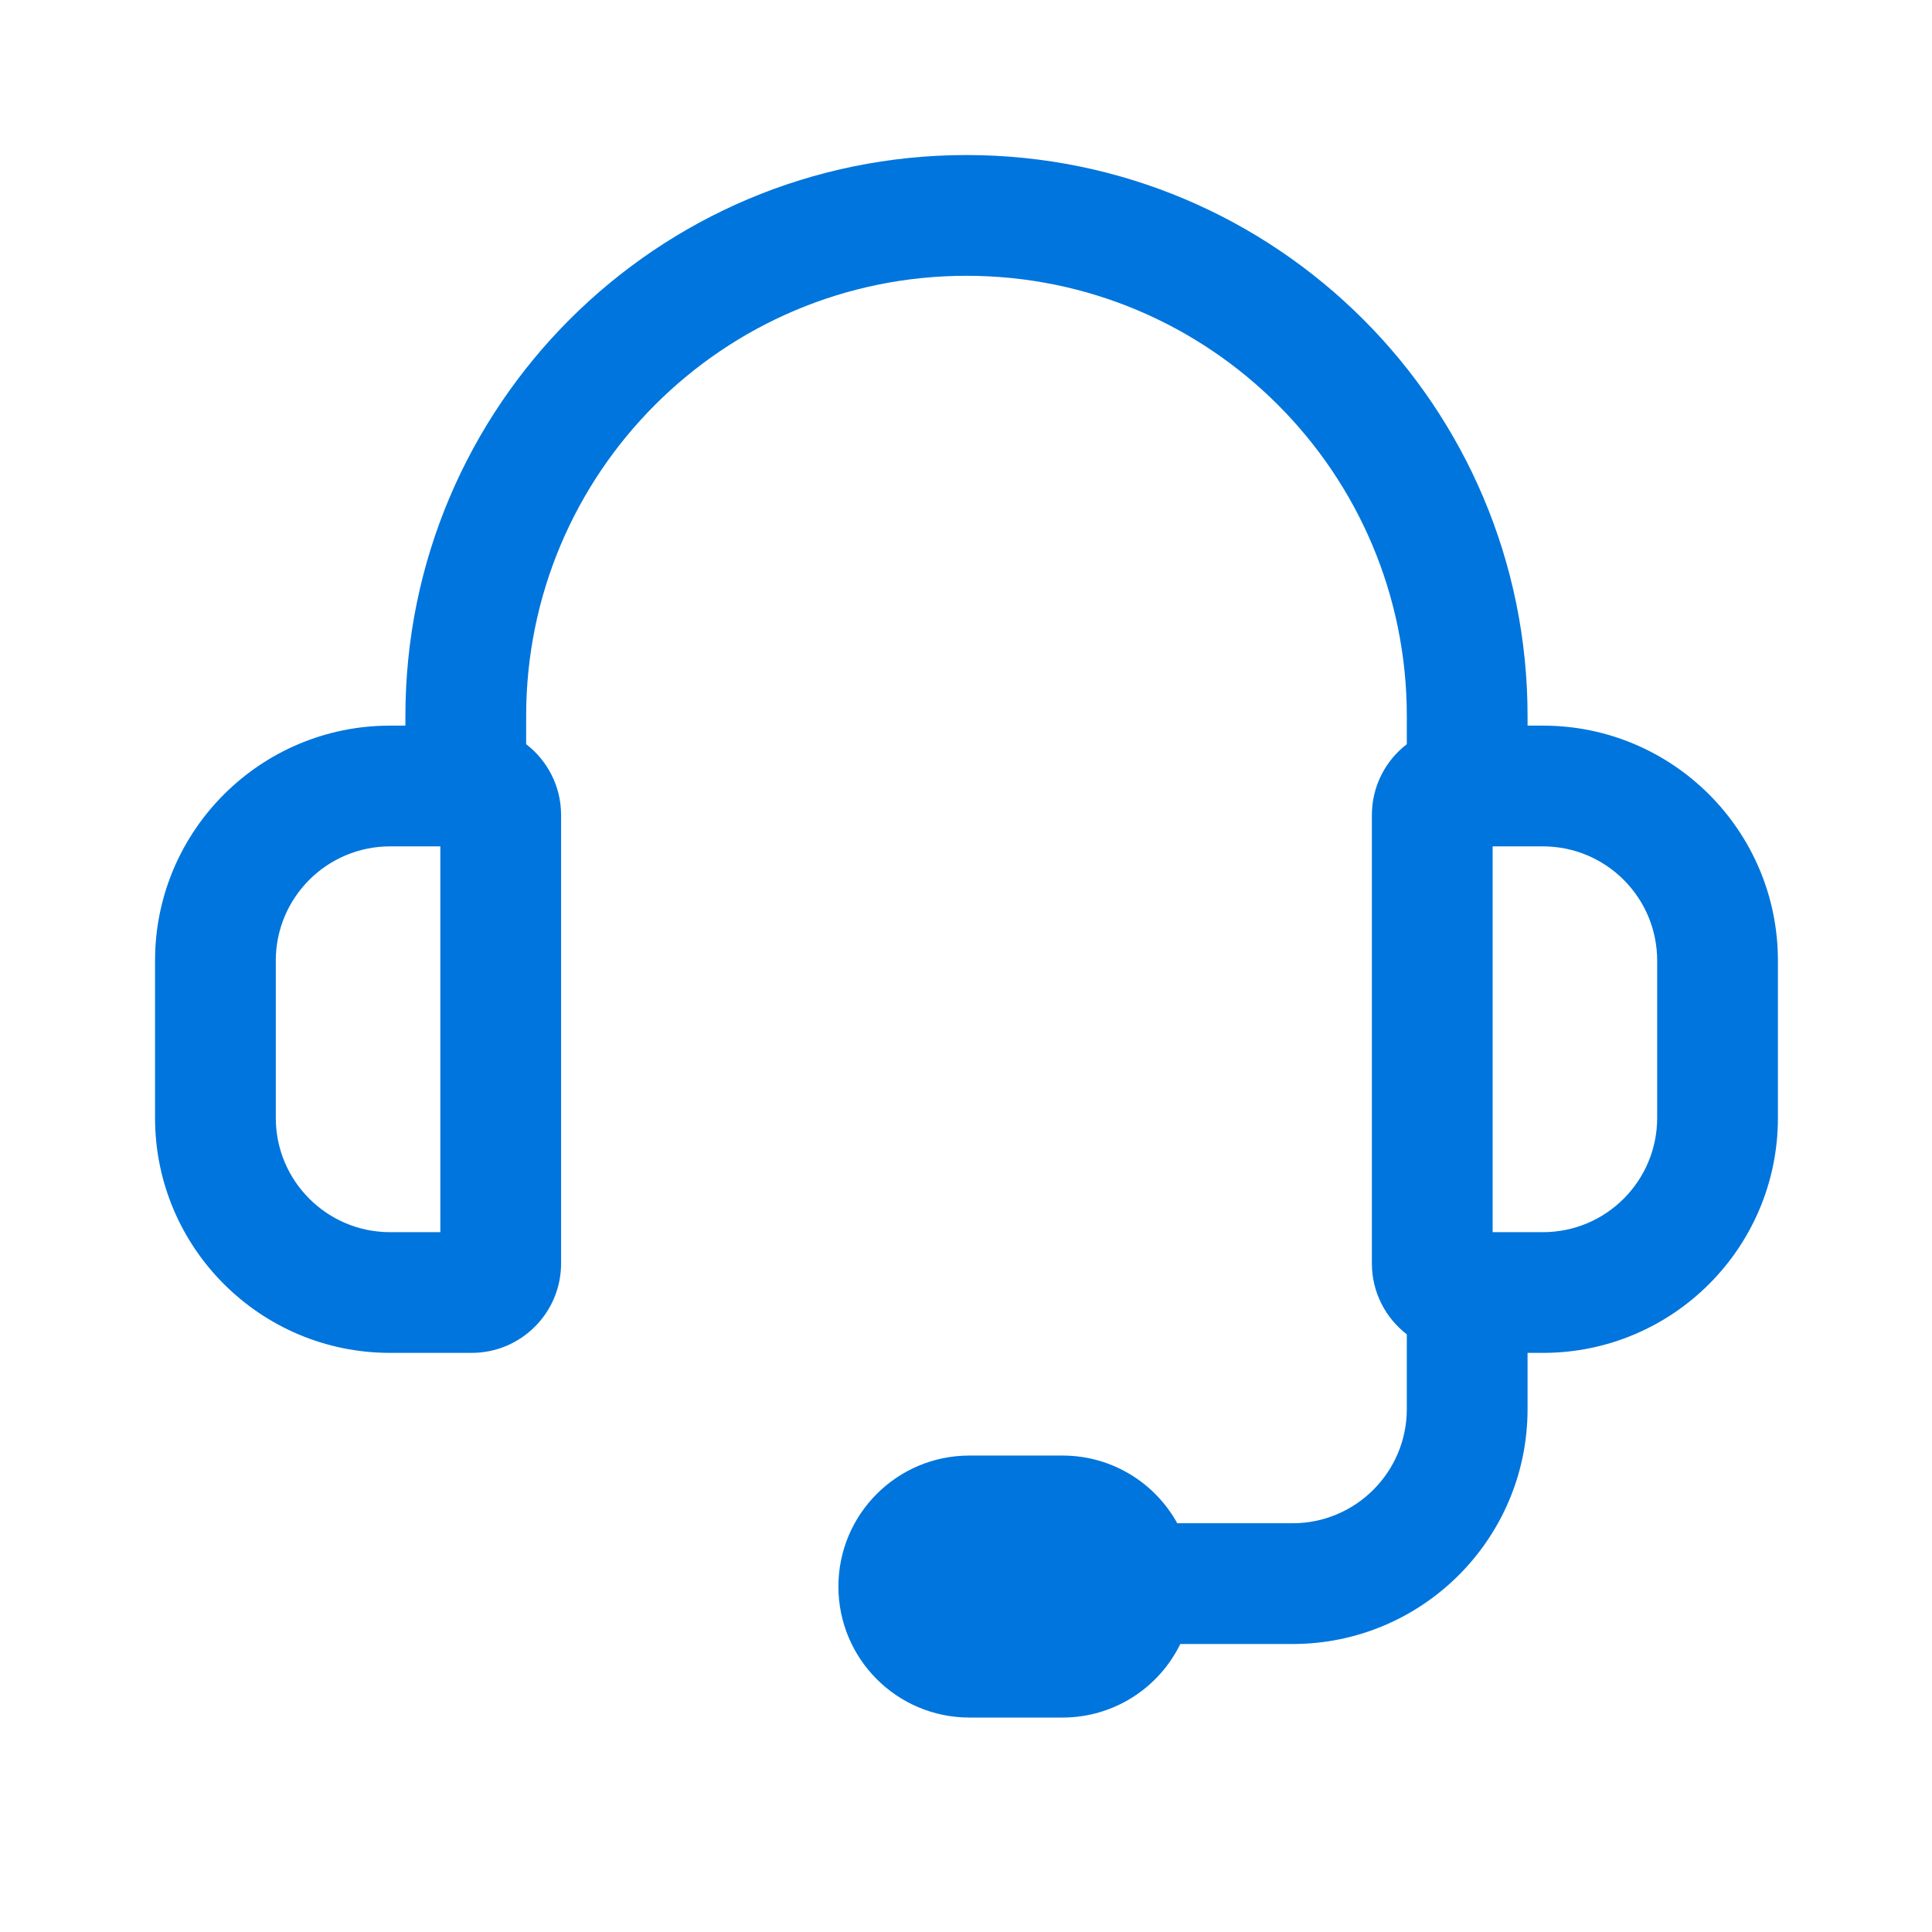 <?xml version="1.0" encoding="UTF-8"?> <svg xmlns="http://www.w3.org/2000/svg" width="48" height="48" viewBox="0 0 48 48" fill="none"><path fill-rule="evenodd" clip-rule="evenodd" d="M10.072 17.792C10.072 10.093 16.313 3.852 24.012 3.852C31.711 3.852 37.952 10.093 37.952 17.792V18.028H38.333C41.558 18.028 44.172 20.642 44.172 23.867V27.773C44.172 30.998 41.558 33.612 38.333 33.612H37.952V35.005C37.952 38.231 35.338 40.845 32.112 40.845H29.324C28.796 41.927 27.684 42.672 26.399 42.672H24.084C22.287 42.672 20.83 41.215 20.83 39.417C20.83 37.62 22.287 36.163 24.084 36.163H26.399C27.626 36.163 28.695 36.842 29.249 37.845H32.112C33.681 37.845 34.952 36.574 34.952 35.005V33.152C34.424 32.745 34.084 32.107 34.084 31.389V20.251C34.084 19.533 34.424 18.895 34.952 18.489V17.792C34.952 11.75 30.054 6.852 24.012 6.852C17.97 6.852 13.072 11.75 13.072 17.792V18.489C13.6 18.895 13.94 19.533 13.94 20.251V31.389C13.94 32.617 12.945 33.612 11.717 33.612H9.692C6.467 33.612 3.852 30.998 3.852 27.773V23.867C3.852 20.642 6.467 18.028 9.692 18.028H10.072V17.792ZM9.692 21.028C8.123 21.028 6.852 22.299 6.852 23.867V27.773C6.852 29.341 8.123 30.613 9.692 30.613H10.94V21.028H9.692ZM41.172 23.867C41.172 22.299 39.901 21.028 38.333 21.028H37.084V30.613H38.333C39.901 30.613 41.172 29.341 41.172 27.773V23.867Z" fill="#0075DD"></path></svg> 